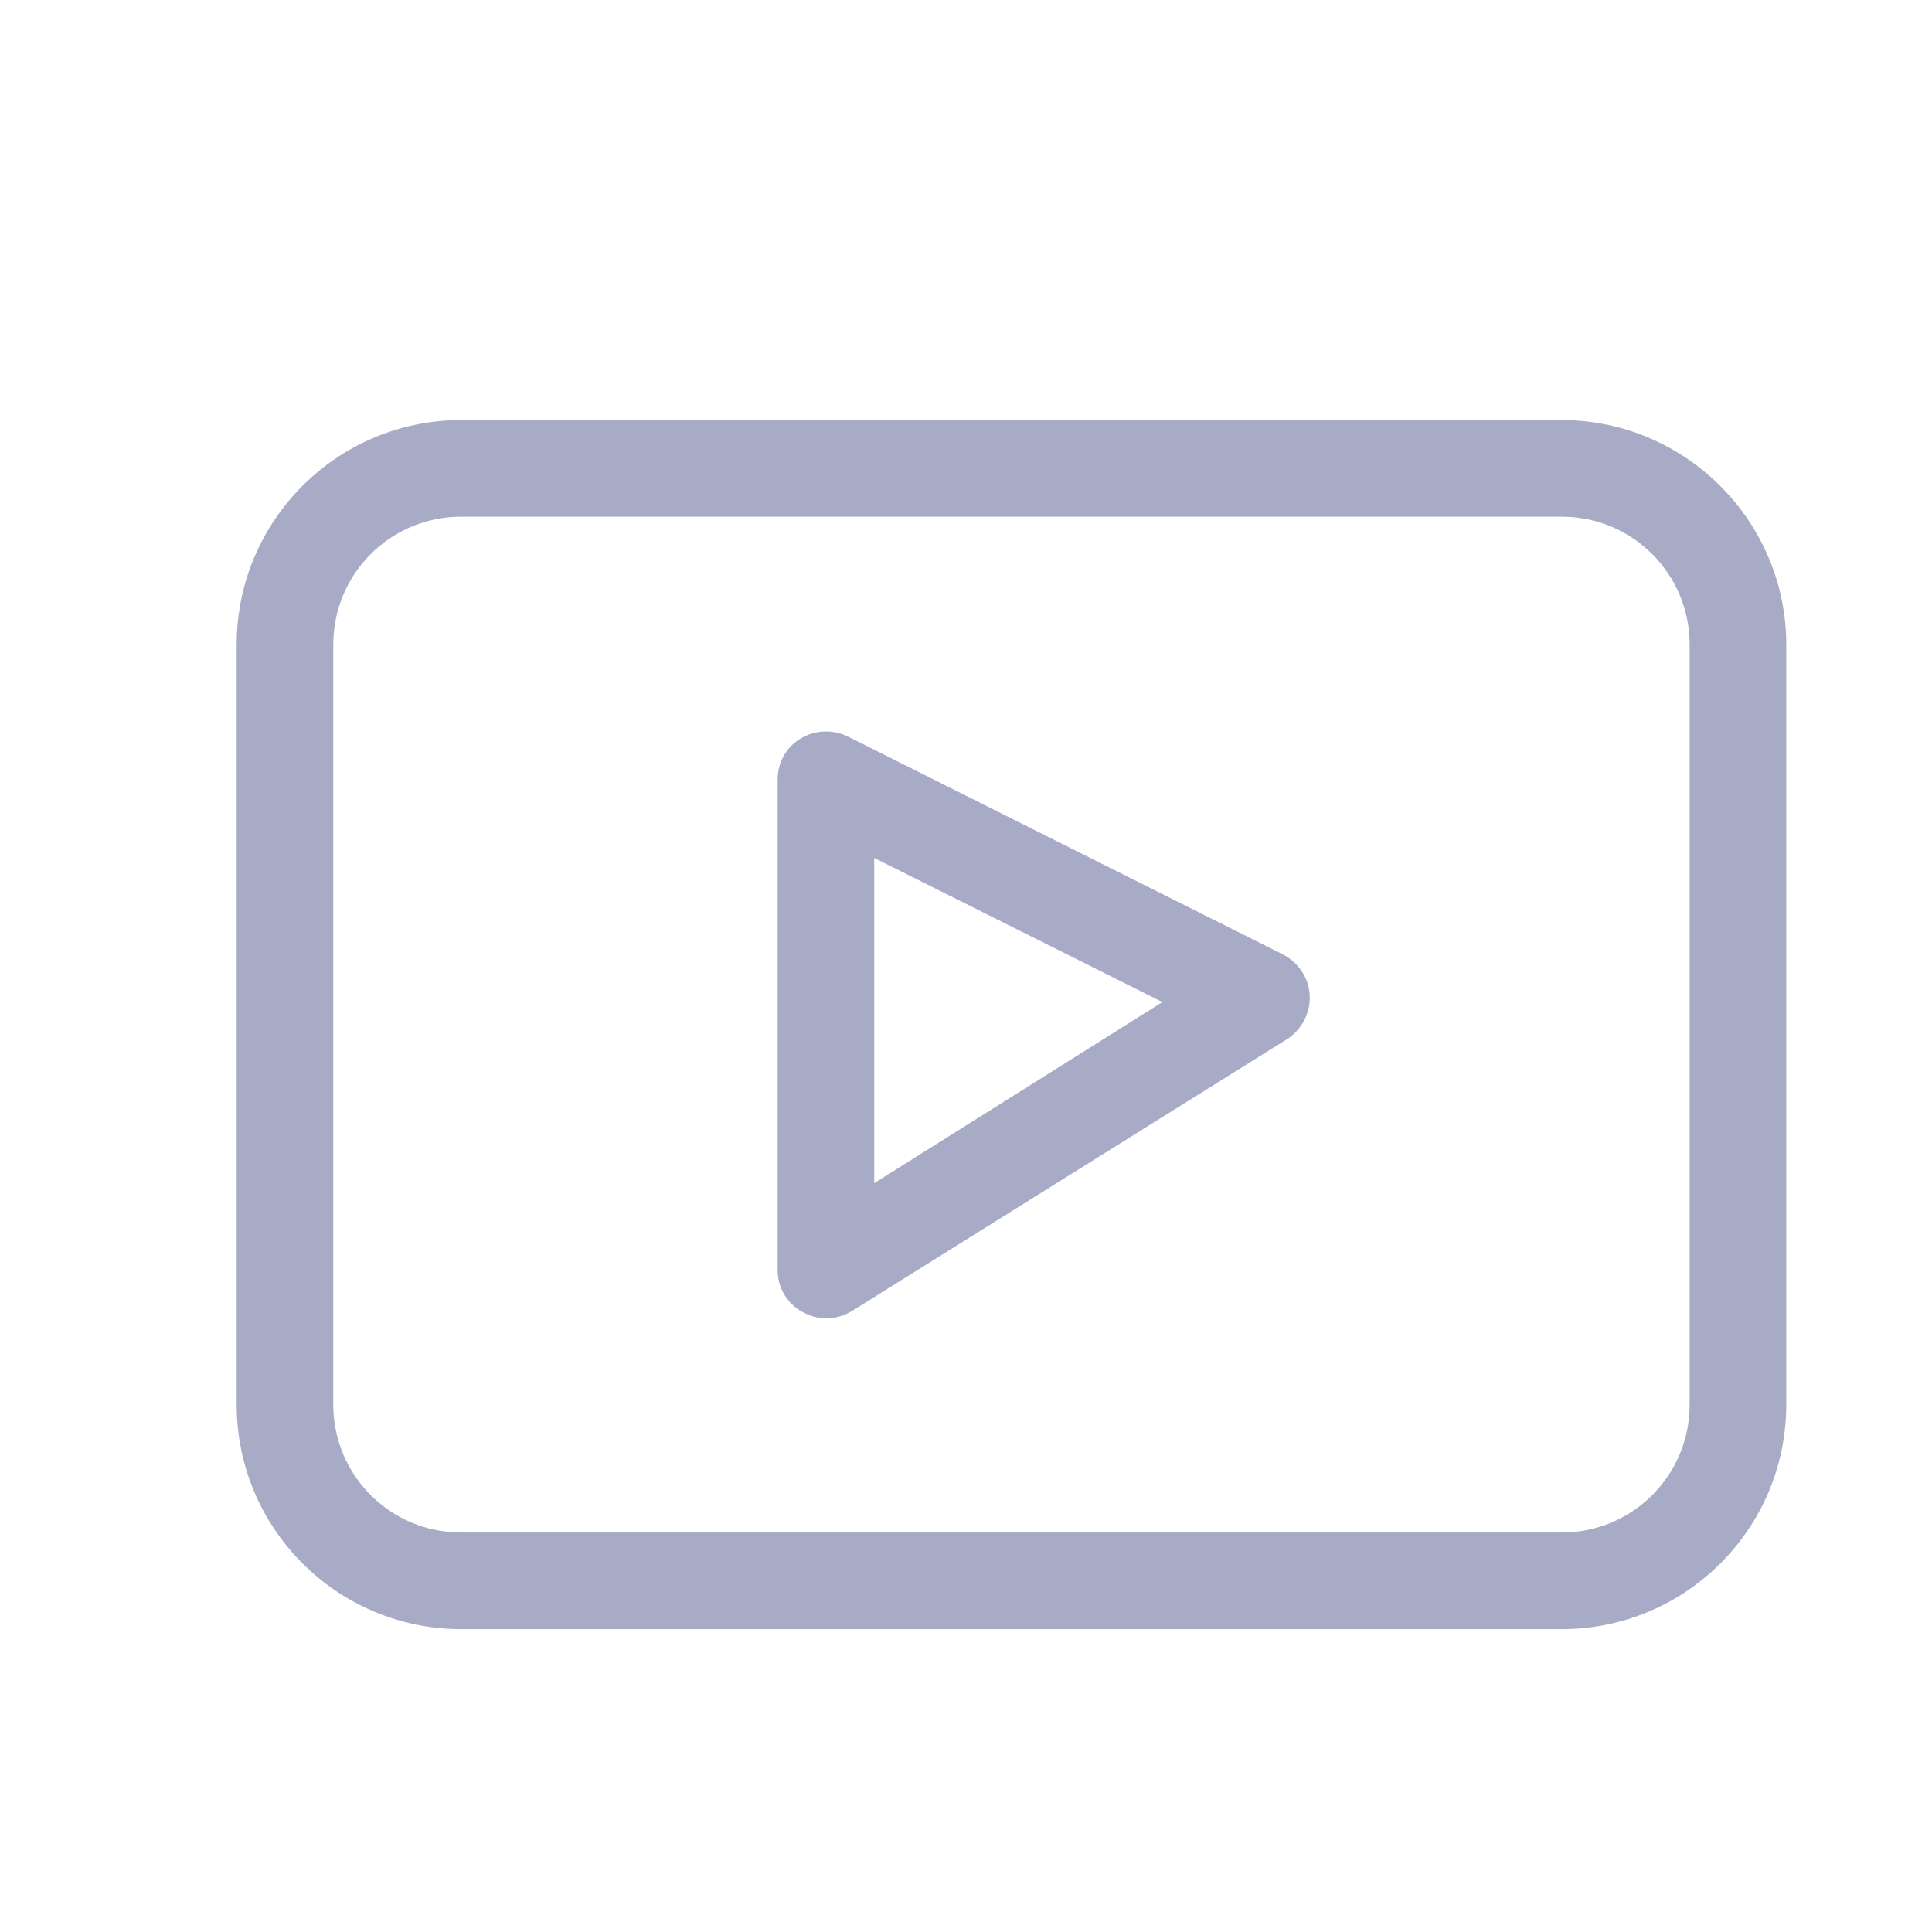 <svg width="30" height="30" viewBox="0 0 30 30" fill="none" xmlns="http://www.w3.org/2000/svg">
    <path fill-rule="evenodd" clip-rule="evenodd" d="M7.162 6.523H24.25C26.162 6.523 27.737 8.085 27.737 10.01V21.81C27.737 23.735 26.175 25.297 24.25 25.297H7.162C5.237 25.297 3.675 23.735 3.675 21.81V10.01C3.675 8.085 5.237 6.523 7.162 6.523ZM24.25 23.797C25.35 23.797 26.237 22.91 26.237 21.81V10.01C26.237 8.91 25.35 8.023 24.25 8.023H7.162C6.062 8.023 5.175 8.91 5.175 10.01V21.81C5.175 22.91 6.062 23.797 7.162 23.797H24.25ZM13.162 11.435L19.925 14.822C20.162 14.947 20.325 15.185 20.337 15.46C20.35 15.735 20.212 15.985 19.987 16.135L13.225 20.36C13.1 20.435 12.962 20.472 12.825 20.472C12.7 20.472 12.575 20.435 12.462 20.372C12.225 20.247 12.075 19.997 12.075 19.722V12.11C12.075 11.847 12.2 11.61 12.425 11.472C12.65 11.335 12.925 11.322 13.162 11.435ZM13.575 13.322V18.372L18.05 15.56L13.575 13.322Z" fill="#A7ABC6"/>
</svg>
